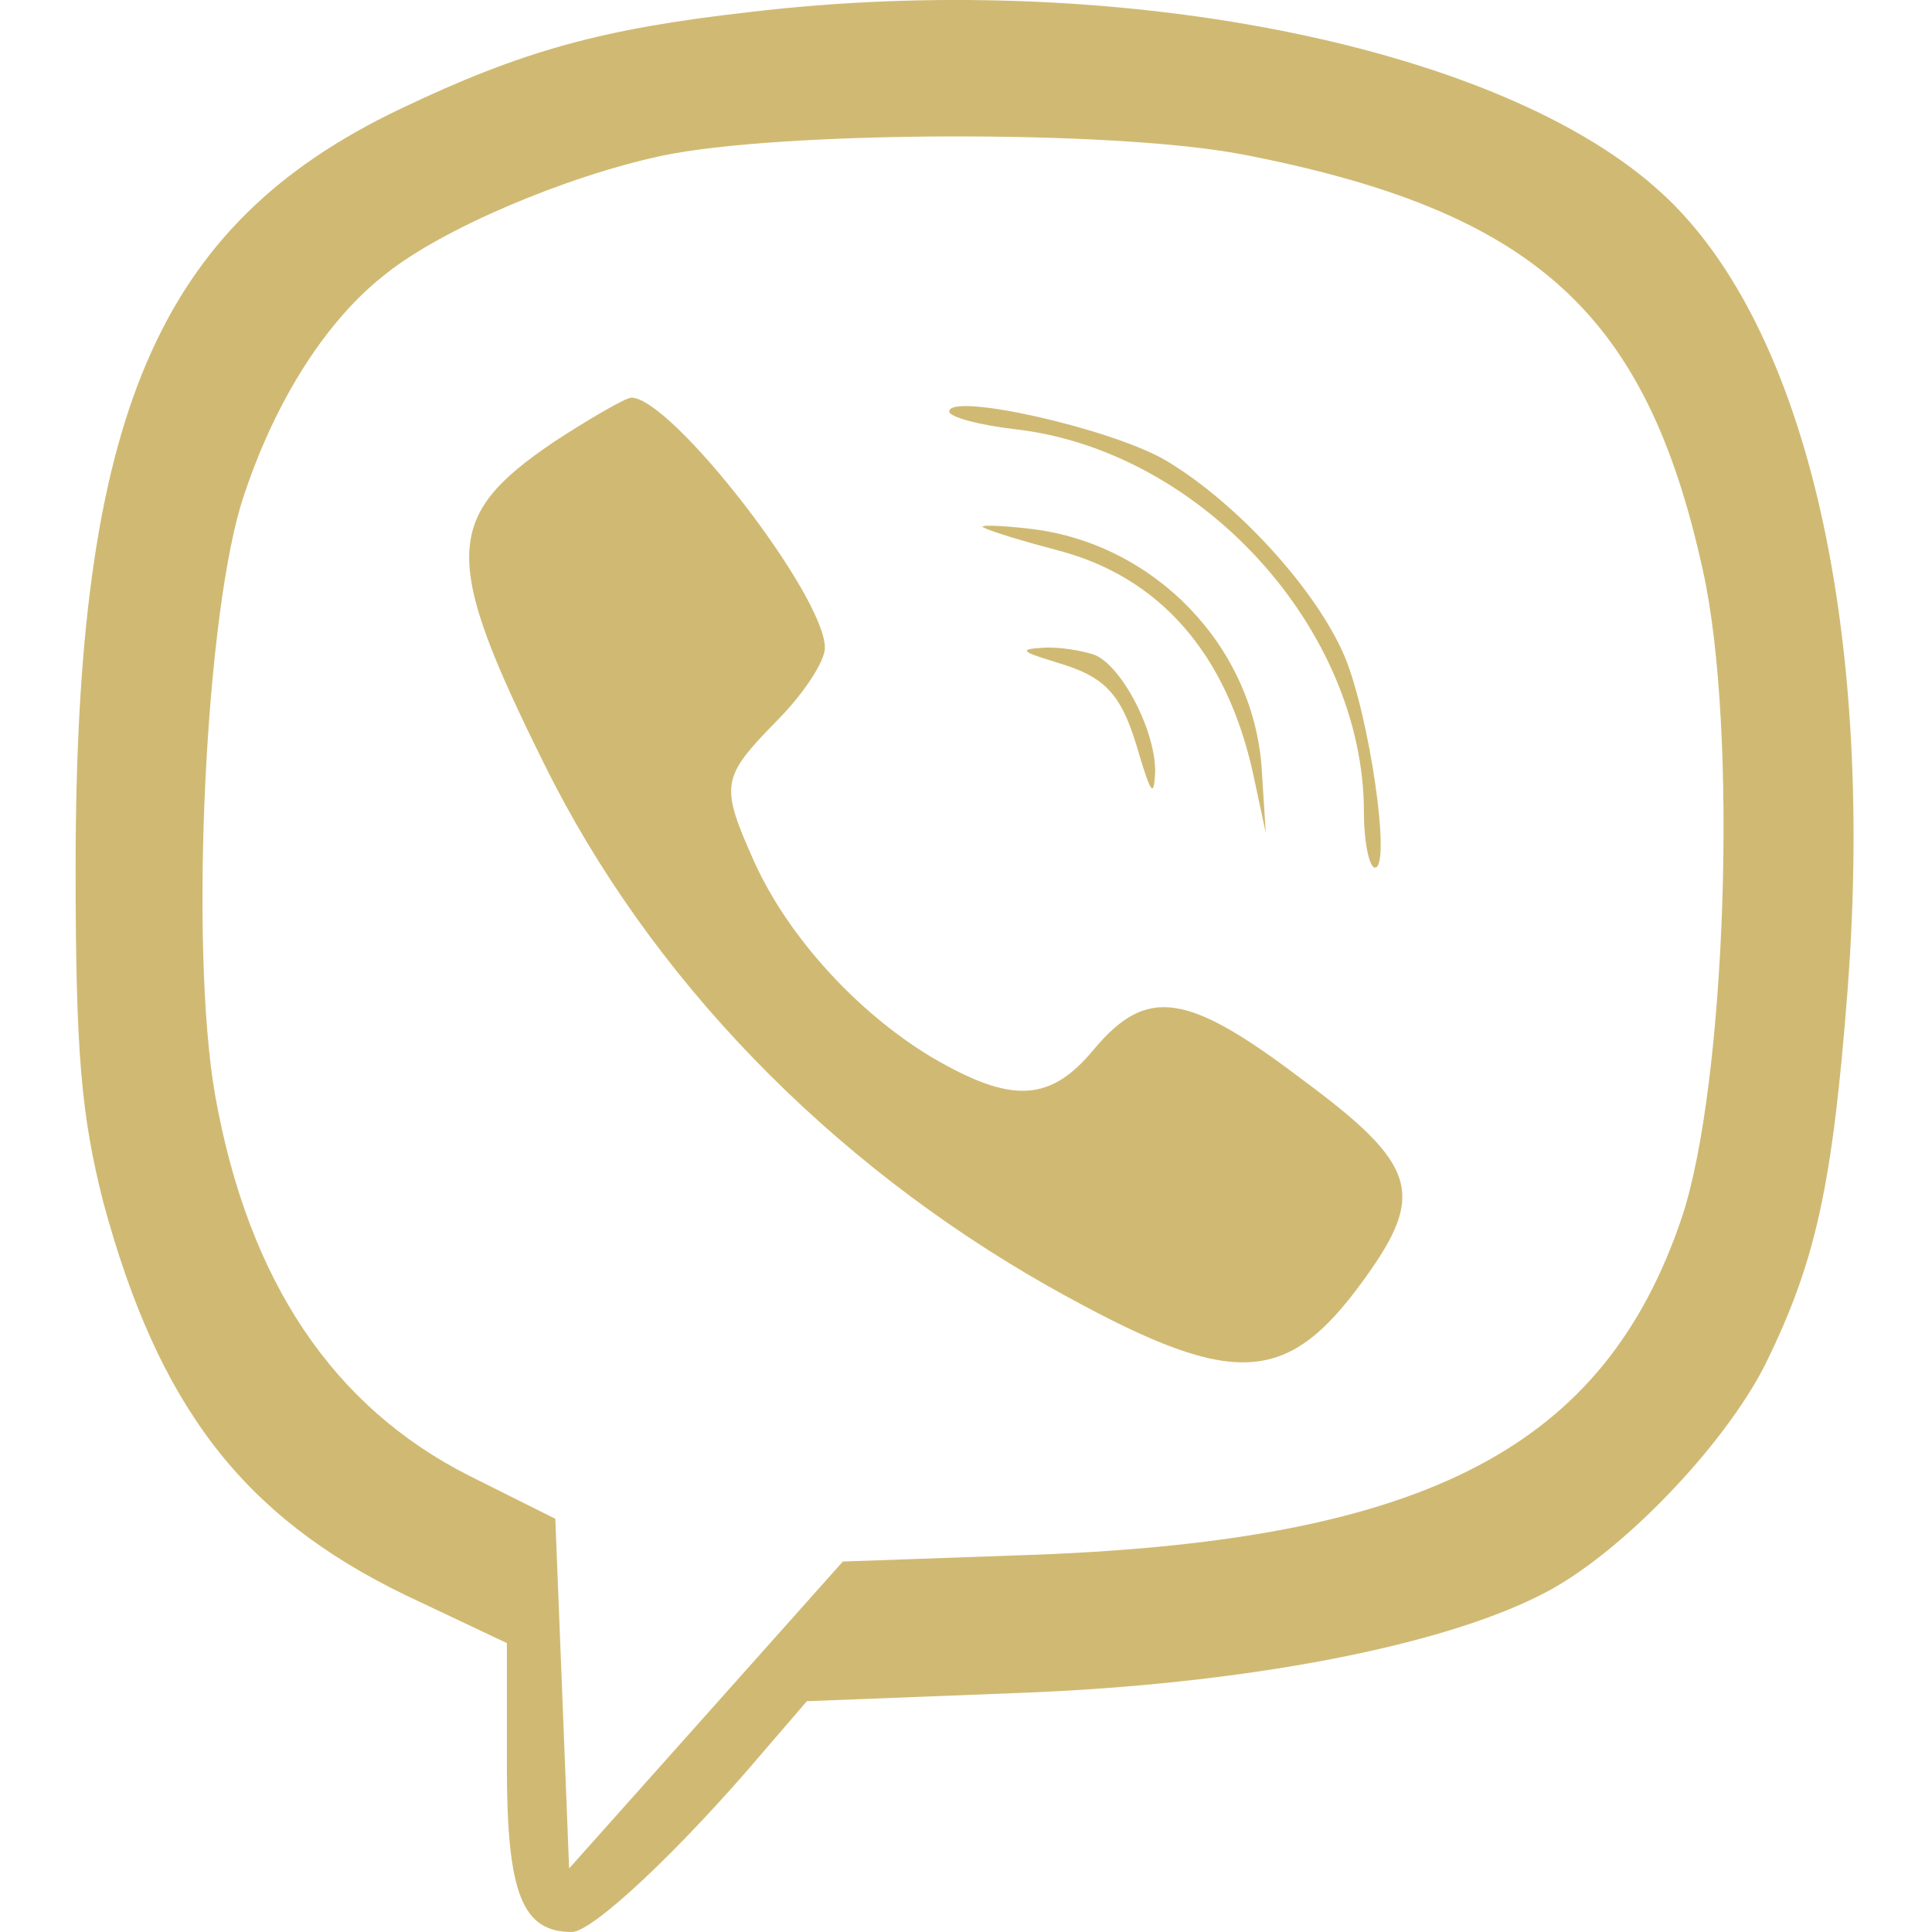 <?xml version="1.0" encoding="UTF-8" standalone="no"?>
<!-- Generator: Adobe Illustrator 19.0.1, SVG Export Plug-In . SVG Version: 6.00 Build 0)  -->

<svg
   version="1.1"
   id="Layer_1"
   x="0px"
   y="0px"
   width="28"
   height="28"
   viewBox="0 0 28 28"
   xml:space="preserve"
   xmlns="http://www.w3.org/2000/svg"
   xmlns:svg="http://www.w3.org/2000/svg"><defs
   id="defs2" />
	<style
   type="text/css"
   id="style1">
		.st0 {
			fill: none;
			stroke: #ADADAD;
			stroke-linecap: round;
			stroke-miterlimit: 10;
		}
	</style>
	
	
<path
   d="M 10.872,0.174 C 8.729,0.415 7.567,0.735 5.804,1.577 2.278,3.259 1.096,6.024 1.096,12.575 c 0,2.684 0.08,3.586 0.401,4.848 0.801,2.965 2.023,4.548 4.367,5.689 l 1.482,0.701 v 1.783 c 0,1.843 0.22,2.404 0.942,2.404 0.3,0 1.563,-1.182 2.785,-2.624 l 0.621,-0.721 3.085,-0.12 c 3.185,-0.12 6.09,-0.661 7.593,-1.442 1.102,-0.561 2.604,-2.124 3.205,-3.305 0.741,-1.502 0.982,-2.604 1.202,-5.469 C 27.179,8.989 26.138,4.582 23.994,2.719 21.63,0.635 16.101,-0.447 10.872,0.174 Z m 7.132,2.063 c 4.227,0.821 5.85,2.284 6.671,6.01 0.521,2.304 0.341,7.472 -0.3,9.396 -1.122,3.326 -3.686,4.668 -9.335,4.888 l -2.825,0.1 -1.983,2.224 L 8.248,27.079 8.148,24.535 8.048,22.011 6.805,21.39 C 4.822,20.388 3.6,18.565 3.119,15.88 2.739,13.717 2.979,8.789 3.54,7.166 4.001,5.784 4.742,4.622 5.603,3.961 6.405,3.32 8.188,2.558 9.59,2.258 11.293,1.897 16.141,1.877 18.004,2.238 Z"
   id="path3"
   style="stroke-width:0.02;fill:#d0ba73;fill-opacity:1" /><path
   d="M 8.027,6.405 C 6.425,7.487 6.405,8.088 7.887,11.072 c 1.523,3.085 4.127,5.77 7.312,7.573 2.644,1.482 3.426,1.482 4.568,-0.1 0.901,-1.242 0.781,-1.663 -0.901,-2.905 -1.663,-1.262 -2.244,-1.342 -3.005,-0.441 -0.641,0.781 -1.202,0.801 -2.364,0.12 -1.062,-0.641 -2.063,-1.723 -2.564,-2.825 -0.501,-1.122 -0.481,-1.222 0.321,-2.043 0.381,-0.381 0.701,-0.861 0.701,-1.062 0,-0.761 -2.224,-3.626 -2.805,-3.626 -0.08,0 -0.601,0.3 -1.122,0.641 z"
   id="path4"
   style="stroke-width:0.02;fill:#d0ba73;fill-opacity:1" /><path
   d="m 13.757,5.964 c 0,0.08 0.441,0.2 0.982,0.26 2.684,0.321 5.028,2.905 5.028,5.549 0,0.441 0.08,0.801 0.16,0.801 0.24,0 -0.08,-2.204 -0.441,-3.065 C 19.066,8.528 17.904,7.266 16.882,6.665 16.081,6.204 13.757,5.684 13.757,5.964 Z"
   id="path5"
   style="stroke-width:0.02;fill:#d0ba73;fill-opacity:1" /><path
   d="m 14.258,7.647 c 0.12,0.06 0.581,0.2 1.042,0.321 1.502,0.381 2.484,1.502 2.865,3.265 l 0.18,0.841 -0.06,-0.942 C 18.164,9.37 16.742,7.887 14.959,7.667 14.458,7.607 14.158,7.607 14.258,7.647 Z"
   id="path6"
   style="stroke-width:0.02;fill:#d0ba73;fill-opacity:1" /><path
   d="m 15.279,9.59 c 0.761,0.22 0.982,0.461 1.242,1.382 0.16,0.521 0.2,0.581 0.22,0.24 0.02,-0.601 -0.481,-1.563 -0.881,-1.723 -0.18,-0.06 -0.521,-0.12 -0.761,-0.1 -0.341,0.02 -0.28,0.06 0.18,0.2 z"
   id="path7"
   style="stroke-width:0.02;fill:#d0ba73;fill-opacity:1" /></svg>

